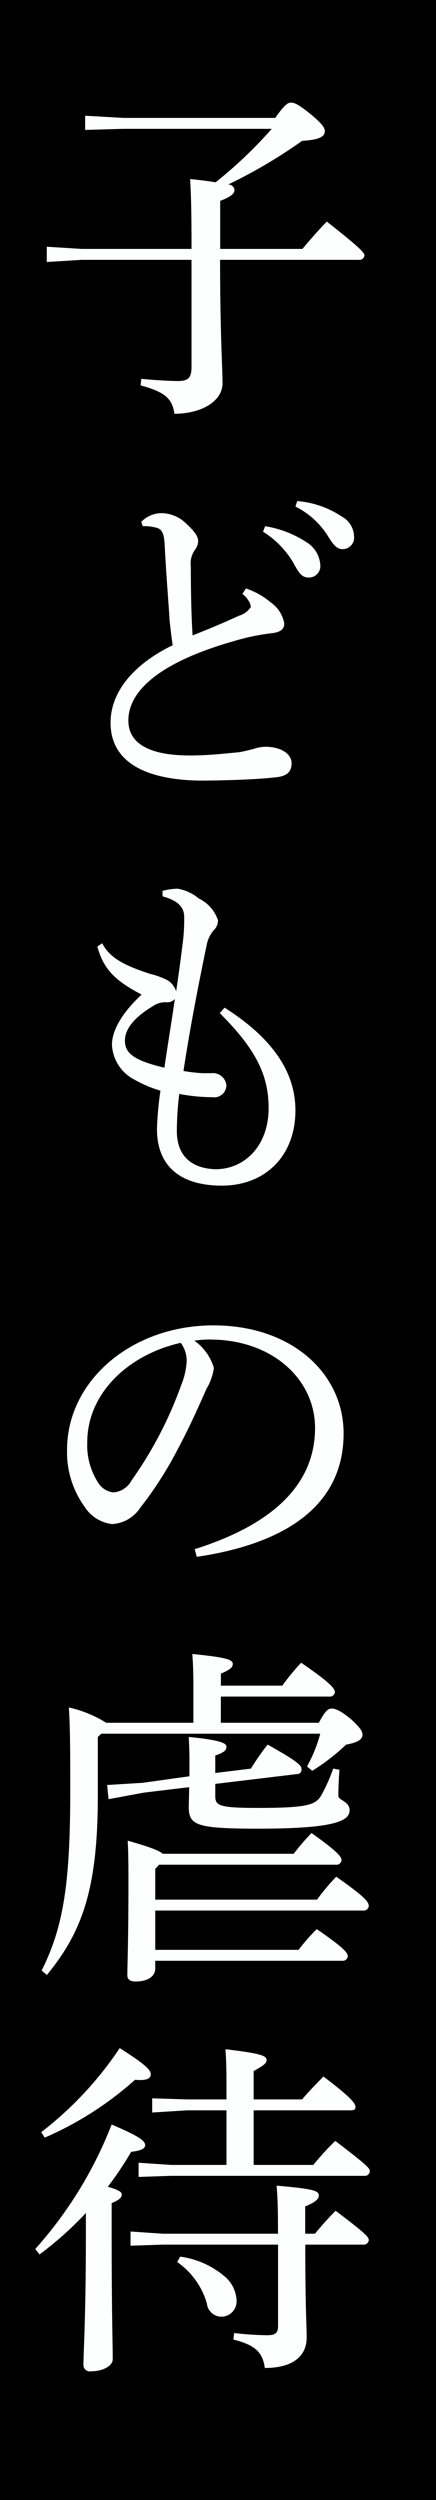 <svg id="グループ_298" data-name="グループ 298" xmlns="http://www.w3.org/2000/svg" width="40" height="229" viewBox="0 0 40 229">
  <defs>
    <style>
      .cls-1 {
        fill: #fdfffe;
        fill-rule: evenodd;
      }
    </style>
  </defs>
  <rect id="長方形_801" data-name="長方形 801" width="40" height="229"/>
  <path id="子どもの虐待" class="cls-1" d="M976.492,12296.8l-3.2-.2v1.4l3.2-.2h10.079v9.8c0,1-.288,1.3-1.247,1.3-0.864,0-2.368-.1-3.36-0.2l-0.064.6c2.208,0.6,2.912,1.2,3.1,2.6,2.4,0,4.415-1.1,4.415-2.8,0-1.4-.224-4.6-0.224-11.3h12.735a0.455,0.455,0,0,0,.51-0.4c0-.2-0.13-0.5-3.453-3.1-0.7.7-1.568,1.7-2.24,2.5H989.2v-4.4c1.056-.4,1.312-0.7,1.312-1a0.566,0.566,0,0,0-.576-0.5,46.848,46.848,0,0,0,6.784-4c1.632-.1,2.08-0.4,2.08-0.9,0-.3-0.288-0.7-1.248-1.5-1.12-.9-1.5-1.1-1.856-1.1-0.288,0-.608.2-1.44,1.4H980.332l-3.52-.2v1.3l3.52-.1h13.6a40.6,40.6,0,0,1-5.152,4.9c-0.576-.1-1.344-0.2-2.336-0.3,0.064,1.2.128,2.4,0.128,6.4H976.492Zm16.639,25.9a8.378,8.378,0,0,1,2.752,2.8c0.544,1,.8,1.4,1.44,1.4a1.045,1.045,0,0,0,1.056-1.2,2.62,2.62,0,0,0-1.056-1.9,9.73,9.73,0,0,0-4-1.6Zm2.976-2.3a7.446,7.446,0,0,1,3.04,2.8c0.544,0.9.893,1.1,1.283,1.1a1.059,1.059,0,0,0,1.05-1.2,2.132,2.132,0,0,0-1.15-1.8,8.5,8.5,0,0,0-4.063-1.4Zm-4.864,8a2.309,2.309,0,0,1,.544.6,1.16,1.16,0,0,1,.224.6,1.936,1.936,0,0,1-1.088.8c-1.088.5-2.464,1.1-4.256,1.8-0.128-2-.16-4.4-0.16-6.3a2.149,2.149,0,0,1,.352-1.5,1.417,1.417,0,0,0,.32-0.8c0-.4-0.192-0.8-1.056-1.6a3.318,3.318,0,0,0-2.335-1,2.629,2.629,0,0,0-1.824.8l0.128,0.4a3.788,3.788,0,0,1,1.088.1c0.608,0.1.864,0.4,0.928,1.6,0.16,3.1.352,5.2,0.448,6.9,0.1,0.9.192,1.7,0.288,2.3-3.9,1.9-5.7,4.5-5.7,7.1,0,3.4,2.848,5.2,8.127,5.3,2.272,0,5.28-.1,7.008-0.3,1.056-.1,1.472-0.5,1.472-1.3s-0.9-1.5-2.432-1.5a3.714,3.714,0,0,0-1.056.2c-0.384.1-.768,0.2-1.312,0.3-1.12.1-2.752,0.3-4.512,0.3-3.743,0-5.663-1.1-5.663-3.2,0-2.8,3.04-5.4,9.759-7.3a20.088,20.088,0,0,1,3.392-.7c0.864-.1,1.152-0.4,1.152-0.9a2.966,2.966,0,0,0-1.216-1.9,6.927,6.927,0,0,0-2.3-1.3Zm-2.08,38.4c3.424,3.4,4.48,5.8,4.48,8.7,0,3.4-2.144,5.6-4.9,5.6-2.368-.1-3.519-1.4-3.519-3.5a27.555,27.555,0,0,1,.224-3.4,16.409,16.409,0,0,0,3.039.3,1.112,1.112,0,0,0,1.28-1.1,1.241,1.241,0,0,0-1.376-1.1h-0.832a15.774,15.774,0,0,1-1.727-.2c0.575-3.8,1.407-8.1,2.143-11.6a2.843,2.843,0,0,1,.64-1.3,1.246,1.246,0,0,0,.384-0.9,3.393,3.393,0,0,0-1.76-2,4.118,4.118,0,0,0-1.951-.9,5.974,5.974,0,0,0-1.376.2v0.5c1.44,0.4,1.952,1,1.984,1.8a16.99,16.99,0,0,1-.16,2.7q-0.24,1.95-.576,4.2a1.88,1.88,0,0,0-.768-1,7.318,7.318,0,0,0-1.632-.6c-2.464-.8-3.712-1.5-4.384-2.8l-0.448.3c0.544,1.9,1.376,3,4.064,4.4-1.824,1.7-2.72,3.3-2.72,4.6a3.785,3.785,0,0,0,2.08,3.2,10.887,10.887,0,0,0,2.368,1,31.074,31.074,0,0,0-.32,3.5c0,3.5,2.24,5.2,5.951,5.2,3.968,0,6.752-2.7,6.752-6.9,0-3.2-1.76-6.4-6.5-9.4Zm-8.7,2.5c0-.8.512-1.9,2.5-3.1a2.052,2.052,0,0,1,1.248-.4,0.942,0.942,0,0,0,.832-0.3c-0.288,2-.64,4.1-0.96,6.3C981.132,12371.1,980.46,12370.4,980.46,12369.3Zm6.591,47.3c7.488-1.1,13.469-4.3,13.469-11.3,0-5.5-4.765-9.9-11.933-9.9-7.551,0-13.439,5.1-13.439,11.4a8.517,8.517,0,0,0,1.6,5.2,3.476,3.476,0,0,0,2.528,1.6,3.309,3.309,0,0,0,2.592-1.5,33.814,33.814,0,0,0,3.456-5.4c1.183-2.2,2.175-4.5,2.623-5.5a5.091,5.091,0,0,0,.672-1.9,4.69,4.69,0,0,0-1.792-2.5,9.3,9.3,0,0,1,1.664-.1c5.6,0.1,9.408,3.7,9.408,8.1,0,5.3-4.064,8.9-11.04,11.1Zm-1.471-19.6a2.746,2.746,0,0,1,.543,1.7,6.863,6.863,0,0,1-.511,2.2,36.172,36.172,0,0,1-4.544,8.7,2.067,2.067,0,0,1-1.664,1.1,1.892,1.892,0,0,1-1.344-.8,6.315,6.315,0,0,1-1.056-3.8C977,12401.7,980.684,12398.1,985.58,12397Zm3.167,39.4v-1.6c0.864-.3,1.024-0.5,1.024-0.8s-0.384-.6-3.456-0.9c0.032,0.7.064,1.4,0.064,2.1v1.5l-4.287.6-3.264.2,0.128,1.3,3.232-.6,4.159-.5c0,0.9-.032,1.4-0.032,1.8,0,1.7.7,2,6.432,2,7.323,0,8.323-.8,8.323-1.7,0-.8-1.03-0.9-1.03-1.3,0-.7.03-1.5,0.1-2.4l-0.577-.1a15.89,15.89,0,0,1-1.12,2.5c-0.512.8-1.216,1.1-5.728,1.1-3.648,0-3.968-.2-3.968-1.1v-1.1l7.488-.9a0.4,0.4,0,0,0,.416-0.5c0-.3-0.416-0.7-3.1-2.2a22.876,22.876,0,0,0-1.536,2.2Zm9.632-3.6a13.128,13.128,0,0,1-1.216,3l0.48,0.4a18.852,18.852,0,0,0,3.107-2.4c1.12-.2,1.5-0.5,1.5-0.9,0-.3-0.16-0.6-1.02-1.4-1.09-.9-1.507-1-1.827-1-0.288,0-.576.2-1.152,1.3h-8.992v-2.4h9.952a0.457,0.457,0,0,0,.512-0.4c0-.3-0.32-0.8-3.1-2.7a21.844,21.844,0,0,0-1.728,2.1h-5.632v-1.1c0.928-.4,1.088-0.6,1.088-0.9,0-.4-0.7-0.6-3.712-0.9,0.064,0.8.1,1.6,0.1,3v3.3h-8a10.932,10.932,0,0,0-3.424-1.4c0.1,1.6.128,3.1,0.128,7.6,0,8.9-.7,12.6-2.624,16.5l0.48,0.4c3.2-3.9,4.672-7.8,4.672-16.4v-5.4l0.32-.3h20.1Zm-14.463,11c-0.32-.3-1.12-0.6-3.2-1.2,0.064,1.4.064,2.5,0.064,3.9,0,5.4-.1,7.5-0.1,8.4,0,0.4.224,0.6,0.768,0.6,0.992,0,1.792-.4,1.792-1.2v-0.7h17.146a0.465,0.465,0,0,0,.52-0.4c0-.3-0.23-0.7-2.851-2.5a17.671,17.671,0,0,0-1.664,1.9H983.244v-3.6h19.066a0.465,0.465,0,0,0,.52-0.4c0-.4-0.29-0.8-2.979-2.7a18.185,18.185,0,0,0-1.76,2.1H983.244v-2.8l0.352-.4h16.223a0.455,0.455,0,0,0,.511-0.4c0-.3-0.22-0.7-2.751-2.5a21.541,21.541,0,0,0-1.632,1.9H983.916Zm8.351,28.5v-5h8.893c0.35,0,.45-0.1.45-0.3,0-.3-0.29-0.8-2.943-2.8-0.672.7-1.376,1.4-1.952,2.1h-4.448v-2.6c0.9-.5,1.184-0.7,1.184-1,0-.4-0.448-0.6-3.776-1,0.1,1.2.1,2.2,0.1,4.6h-3.616l-3.2-.1v1.3l3.2-.2h3.616v5h-5.087l-2.976-.2v1.3l2.976-.1h17.726a0.455,0.455,0,0,0,.51-0.4c0-.3-0.16-0.5-3.165-2.8a25.165,25.165,0,0,0-2.016,2.2h-5.472Zm-19.647,8.2a30.922,30.922,0,0,0,4.256-3.8v1.9c0,7.8-.224,10.8-0.224,12a0.59,0.59,0,0,0,.736.6c1.056,0,1.952-.5,1.952-1.1,0-1.3-.1-4.3-0.1-11.5v-2.8c0.7-.3.928-0.5,0.928-0.8,0-.2-0.224-0.4-1.28-0.7a31.466,31.466,0,0,0,2.144-3.2c0.9-.1,1.28-0.3,1.28-0.6,0-.4-0.48-0.8-3.072-1.9a37.43,37.43,0,0,1-7.008,11.4Zm11.328-1.9-2.976-.2v1.3l2.976-.1h10.559v7.4c0,0.7-.224.9-1.024,0.9a29.135,29.135,0,0,1-3.008-.2l-0.064.6c2.048,0.5,2.688,1.2,2.88,2.6,2.464,0,3.84-1,3.84-2.8,0-1.1-.128-2.8-0.128-8.5h5.307a0.465,0.465,0,0,0,.52-0.4c0-.3-0.26-0.6-3.043-2.7a27.929,27.929,0,0,0-1.888,2.1H997v-2.5c0.992-.4,1.248-0.7,1.248-1,0-.4-0.32-0.6-3.872-0.9,0.1,1.2.128,2.1,0.128,4.4H983.948Zm-10.848-8.8a30.749,30.749,0,0,0,8.288-5.3c1.024,0.1,1.44-.1,1.44-0.5s-0.48-.9-2.848-2.4a32.463,32.463,0,0,1-7.2,7.7Zm12.16,11.4a6.959,6.959,0,0,1,2.719,3.8,1.341,1.341,0,0,0,1.312,1.2,1.4,1.4,0,0,0,1.408-1.5,3.05,3.05,0,0,0-.992-2.1,7.93,7.93,0,0,0-4.191-1.9Z" transform="translate(-969 -12274)"/>
</svg>
